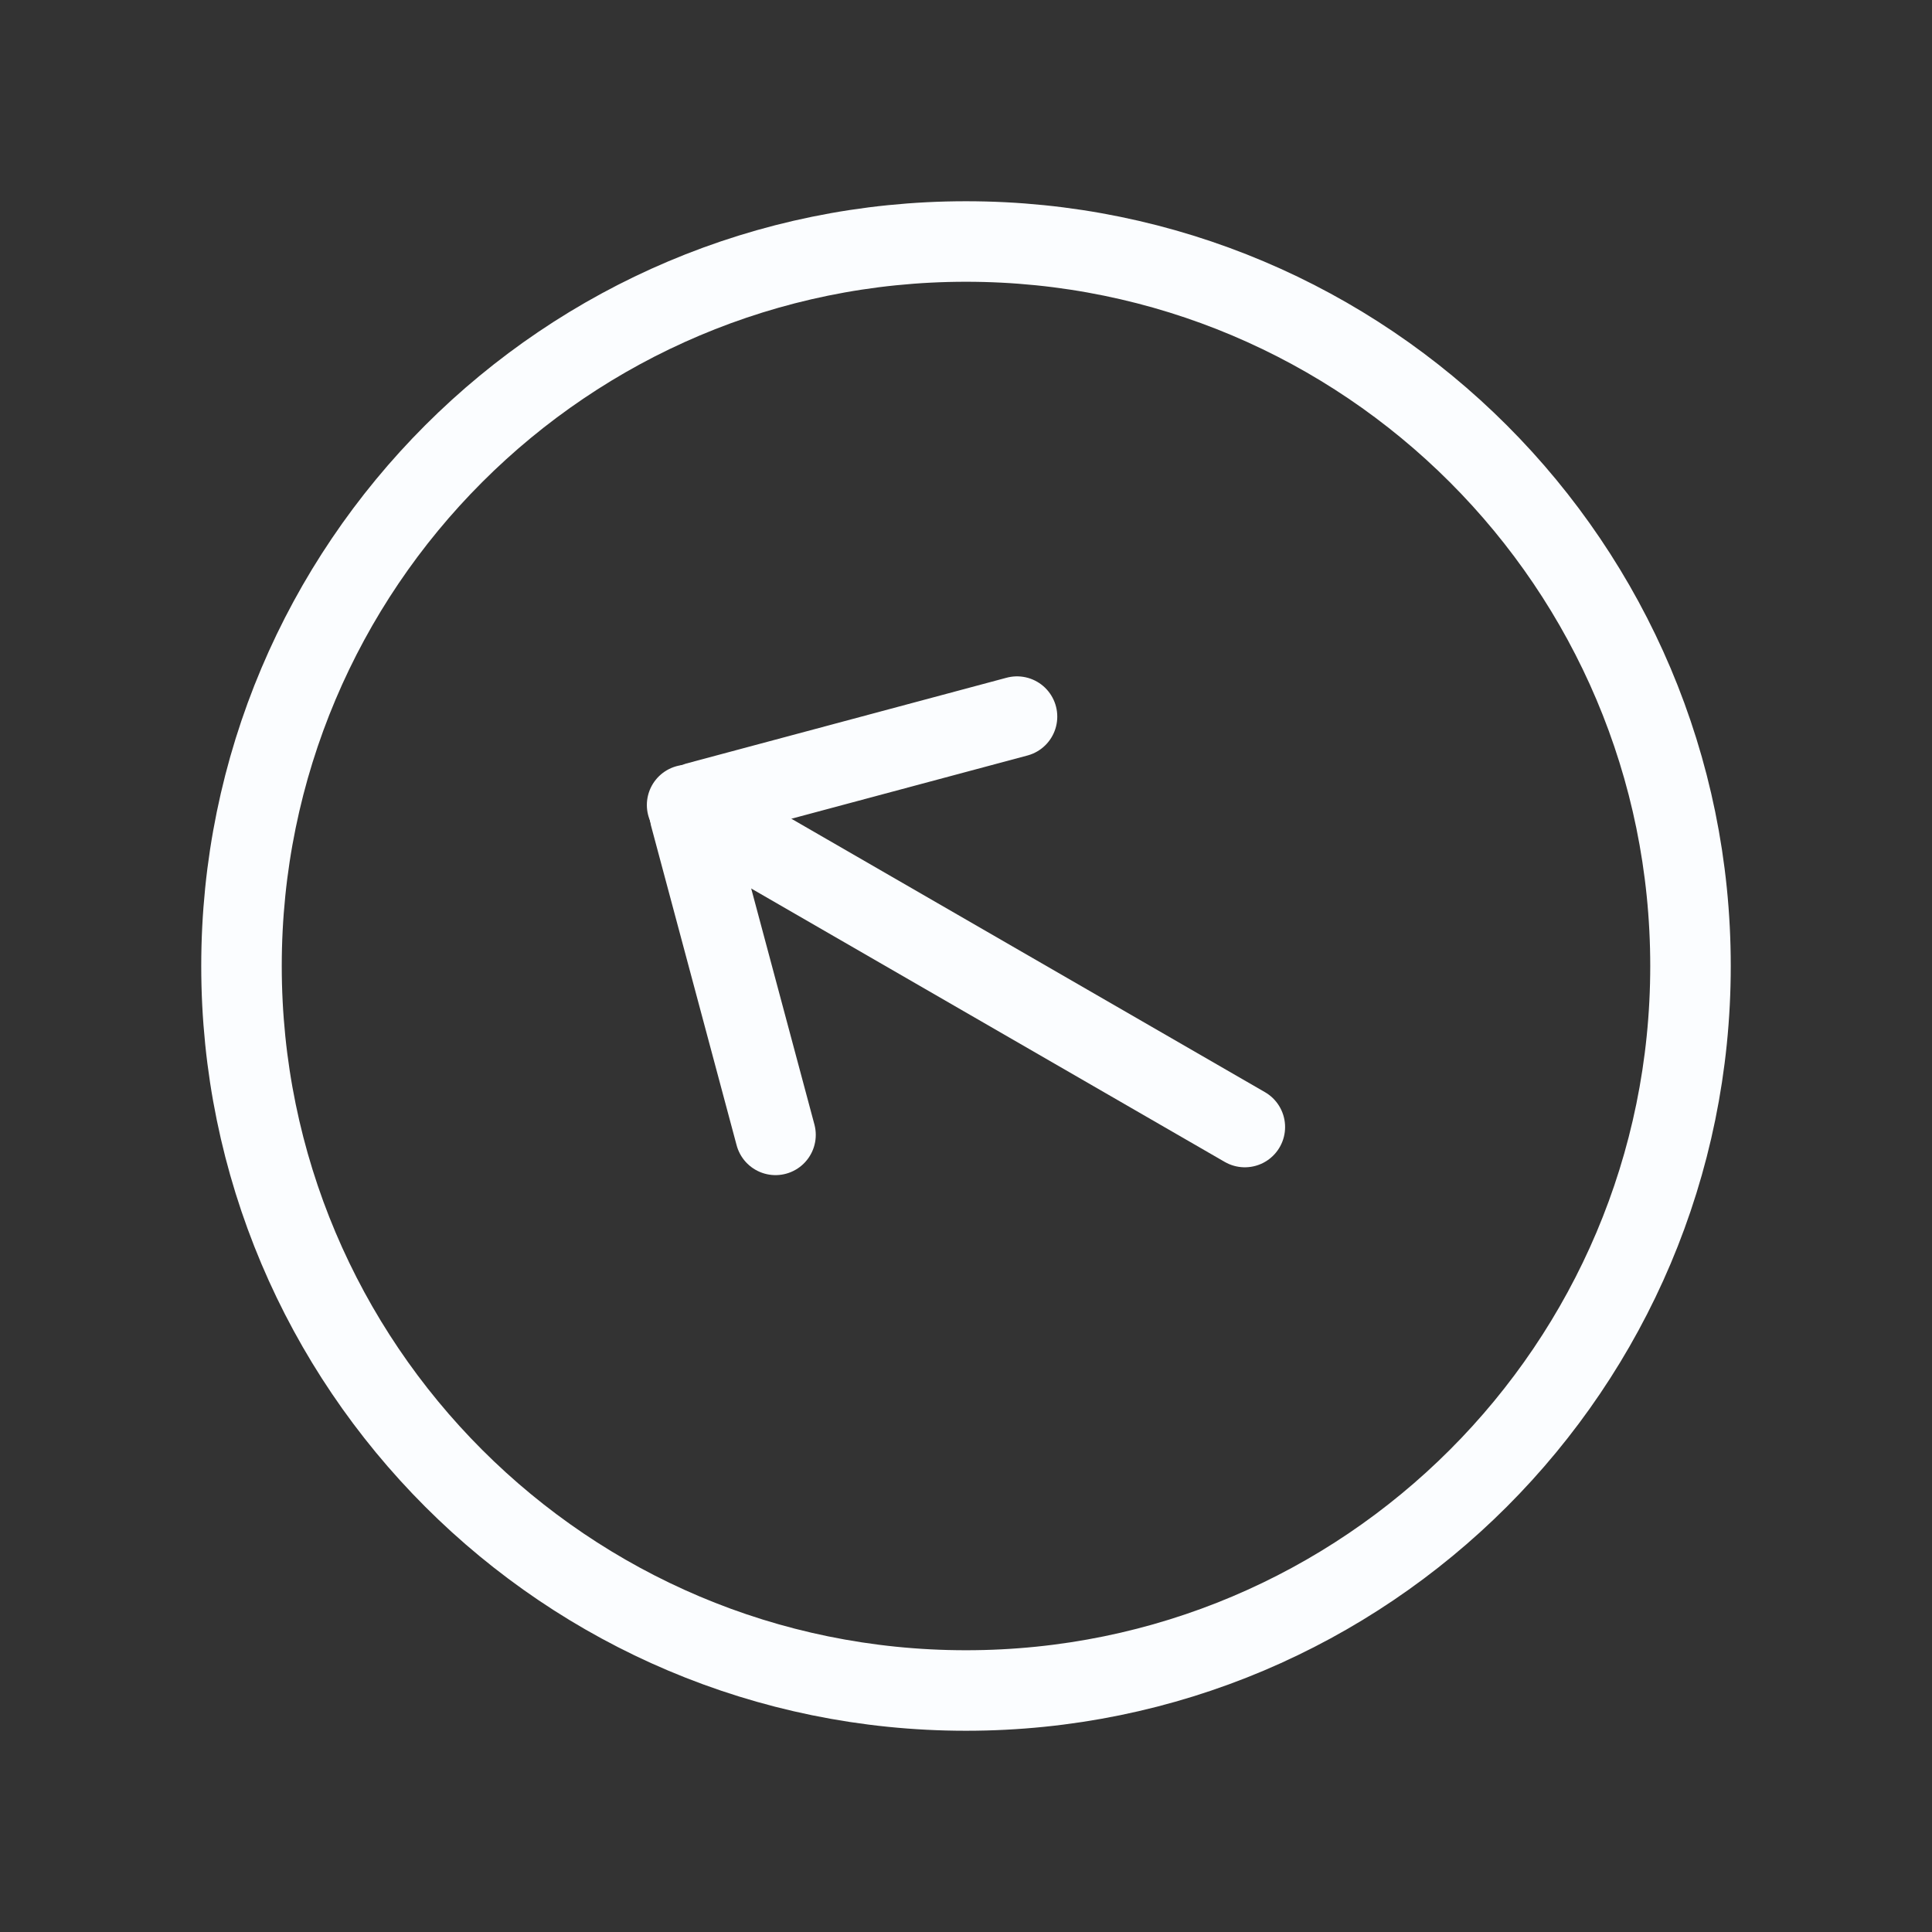 <?xml version="1.0" encoding="UTF-8"?> <svg xmlns="http://www.w3.org/2000/svg" width="37" height="37" viewBox="0 0 37 37" fill="none"><rect x="0" y="0" width="37" height="37" fill="#333333" stroke="none"/><path d="M4.625 18.5C4.625 26.163 10.837 32.375 18.5 32.375C26.163 32.375 32.375 26.163 32.375 18.5C32.375 10.837 26.163 4.625 18.5 4.625C10.837 4.625 4.625 10.837 4.625 18.5Z" stroke="#FBFDFF" stroke-width="1.542"></path><path d="M13.159 15.417L23.84 21.584" stroke="#FBFDFF" stroke-width="1.542" stroke-linecap="round" stroke-linejoin="round"></path><path d="M14.852 21.734L13.209 15.6C13.182 15.499 13.242 15.395 13.343 15.367L19.477 13.724" stroke="#FBFDFF" stroke-width="1.542" stroke-linecap="round" stroke-linejoin="round"></path></svg> 